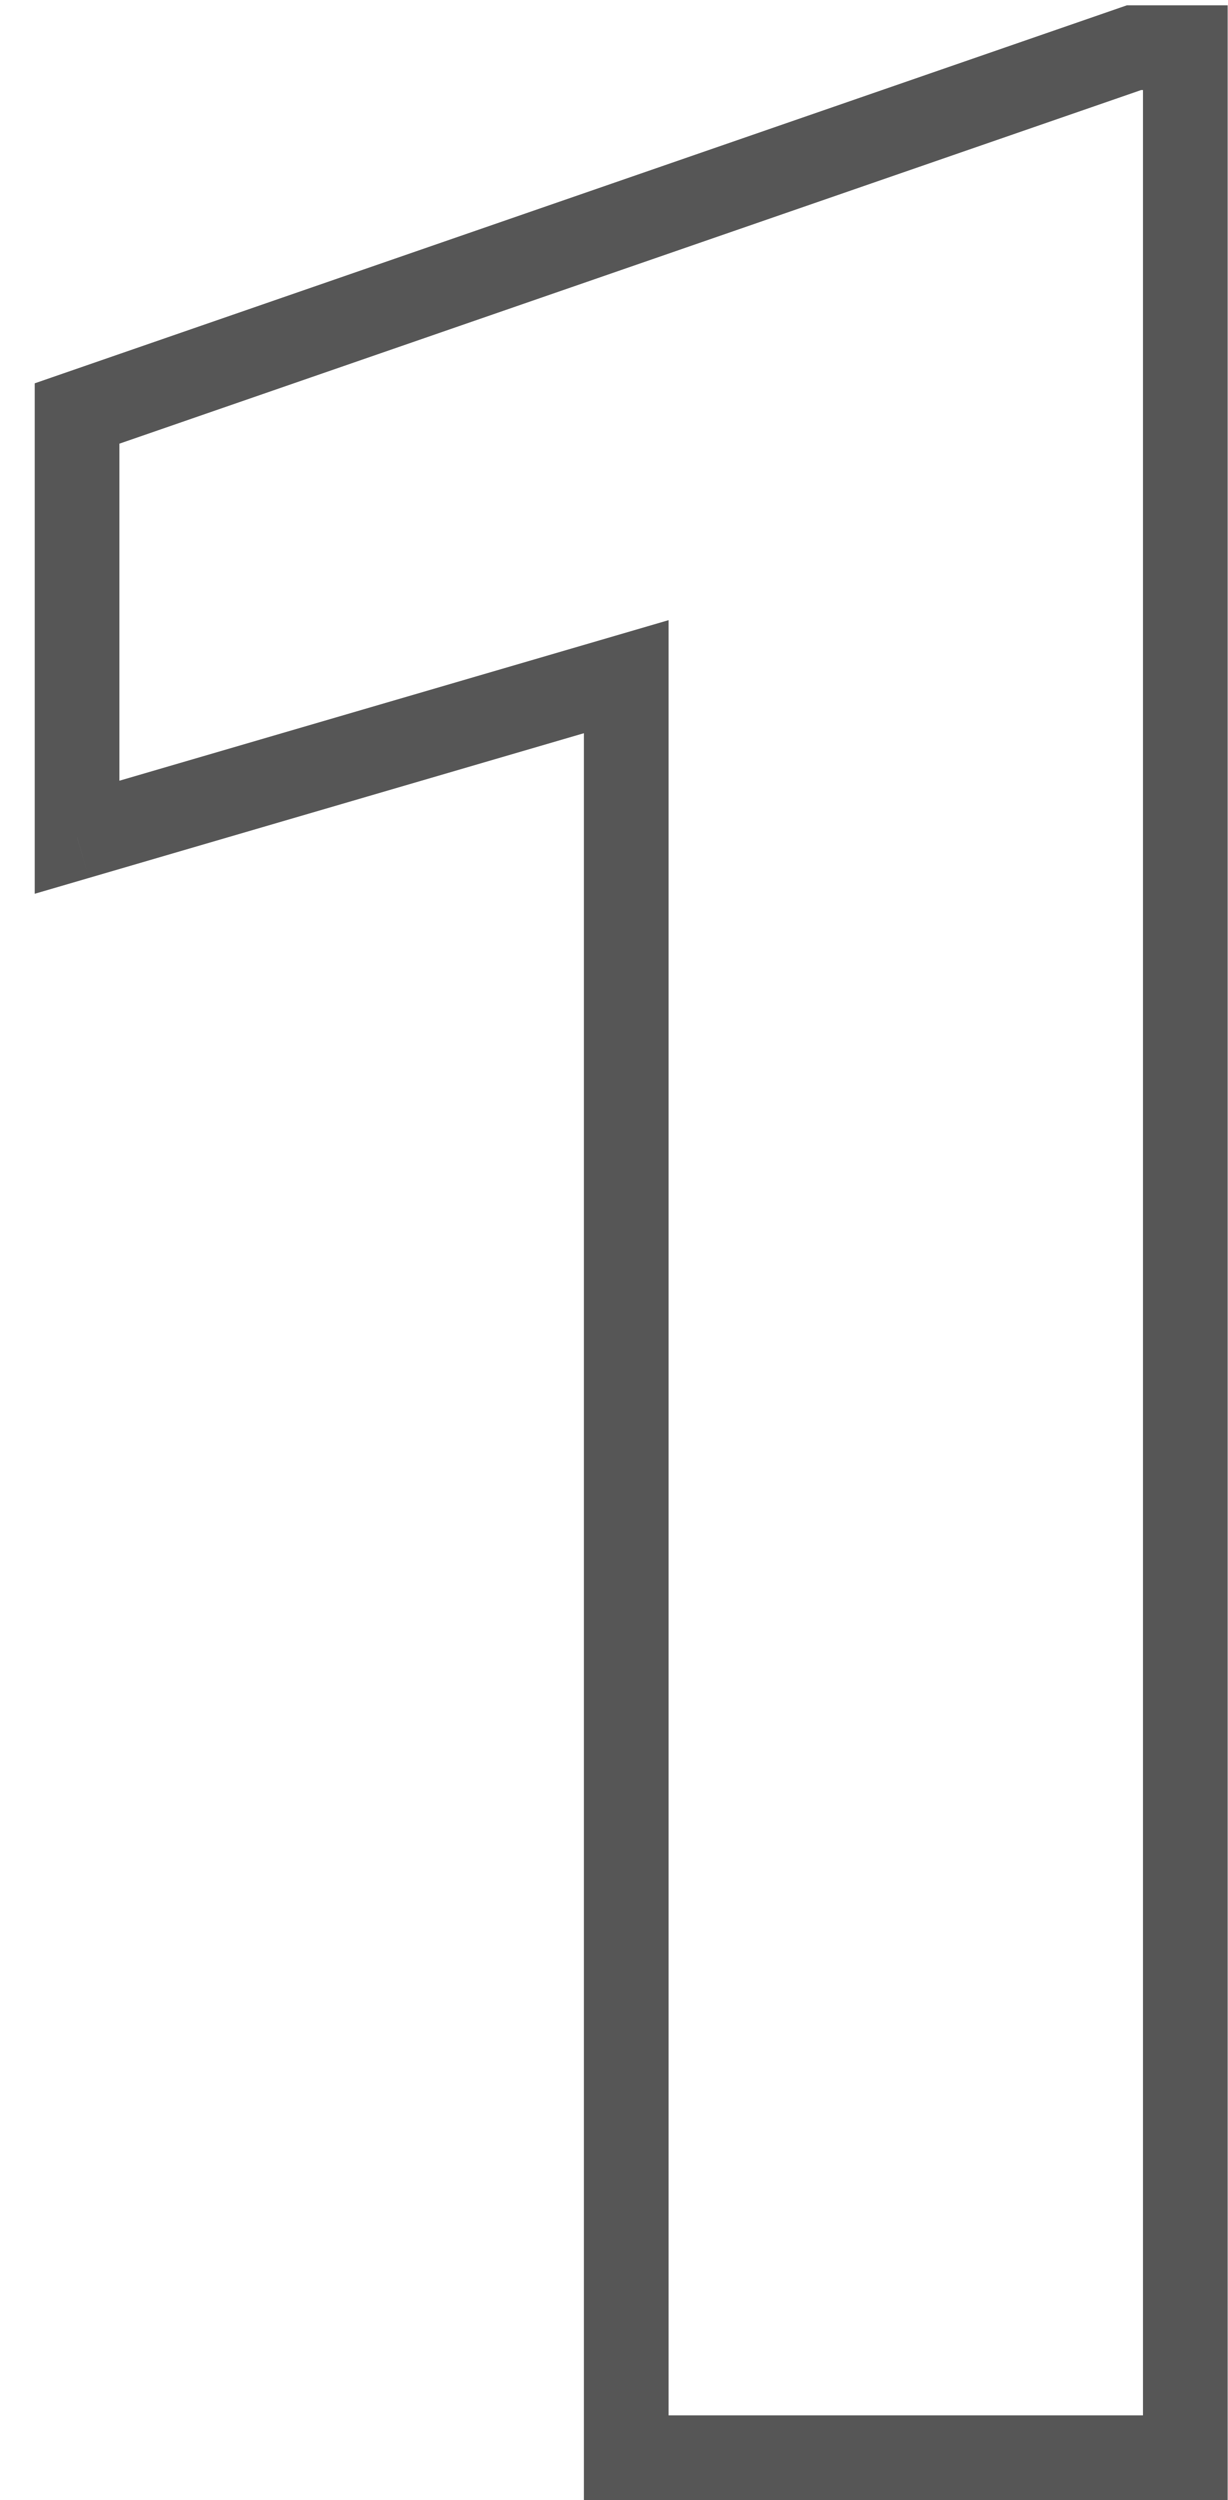 <?xml version="1.0" encoding="UTF-8"?> <svg xmlns="http://www.w3.org/2000/svg" width="29" height="59" viewBox="0 0 29 59" fill="none"> <path d="M27.992 58V59H28.992V58H27.992ZM14.789 58H13.789V59H14.789V58ZM14.789 15.969H15.789V14.635L14.509 15.009L14.789 15.969ZM1.82 19.758H0.82V21.092L2.101 20.718L1.82 19.758ZM1.82 9.758L1.493 8.813L0.82 9.046V9.758H1.82ZM26.781 1.125V0.125H26.613L26.454 0.18L26.781 1.125ZM27.992 1.125H28.992V0.125H27.992V1.125ZM27.992 57H14.789V59H27.992V57ZM15.789 58V15.969H13.789V58H15.789ZM14.509 15.009L1.54 18.798L2.101 20.718L15.069 16.929L14.509 15.009ZM2.82 19.758V9.758H0.82V19.758H2.82ZM2.147 10.703L27.108 2.07L26.454 0.18L1.493 8.813L2.147 10.703ZM26.781 2.125H27.992V0.125H26.781V2.125ZM26.992 1.125V58H28.992V1.125H26.992Z" fill="#565656"></path> </svg> 